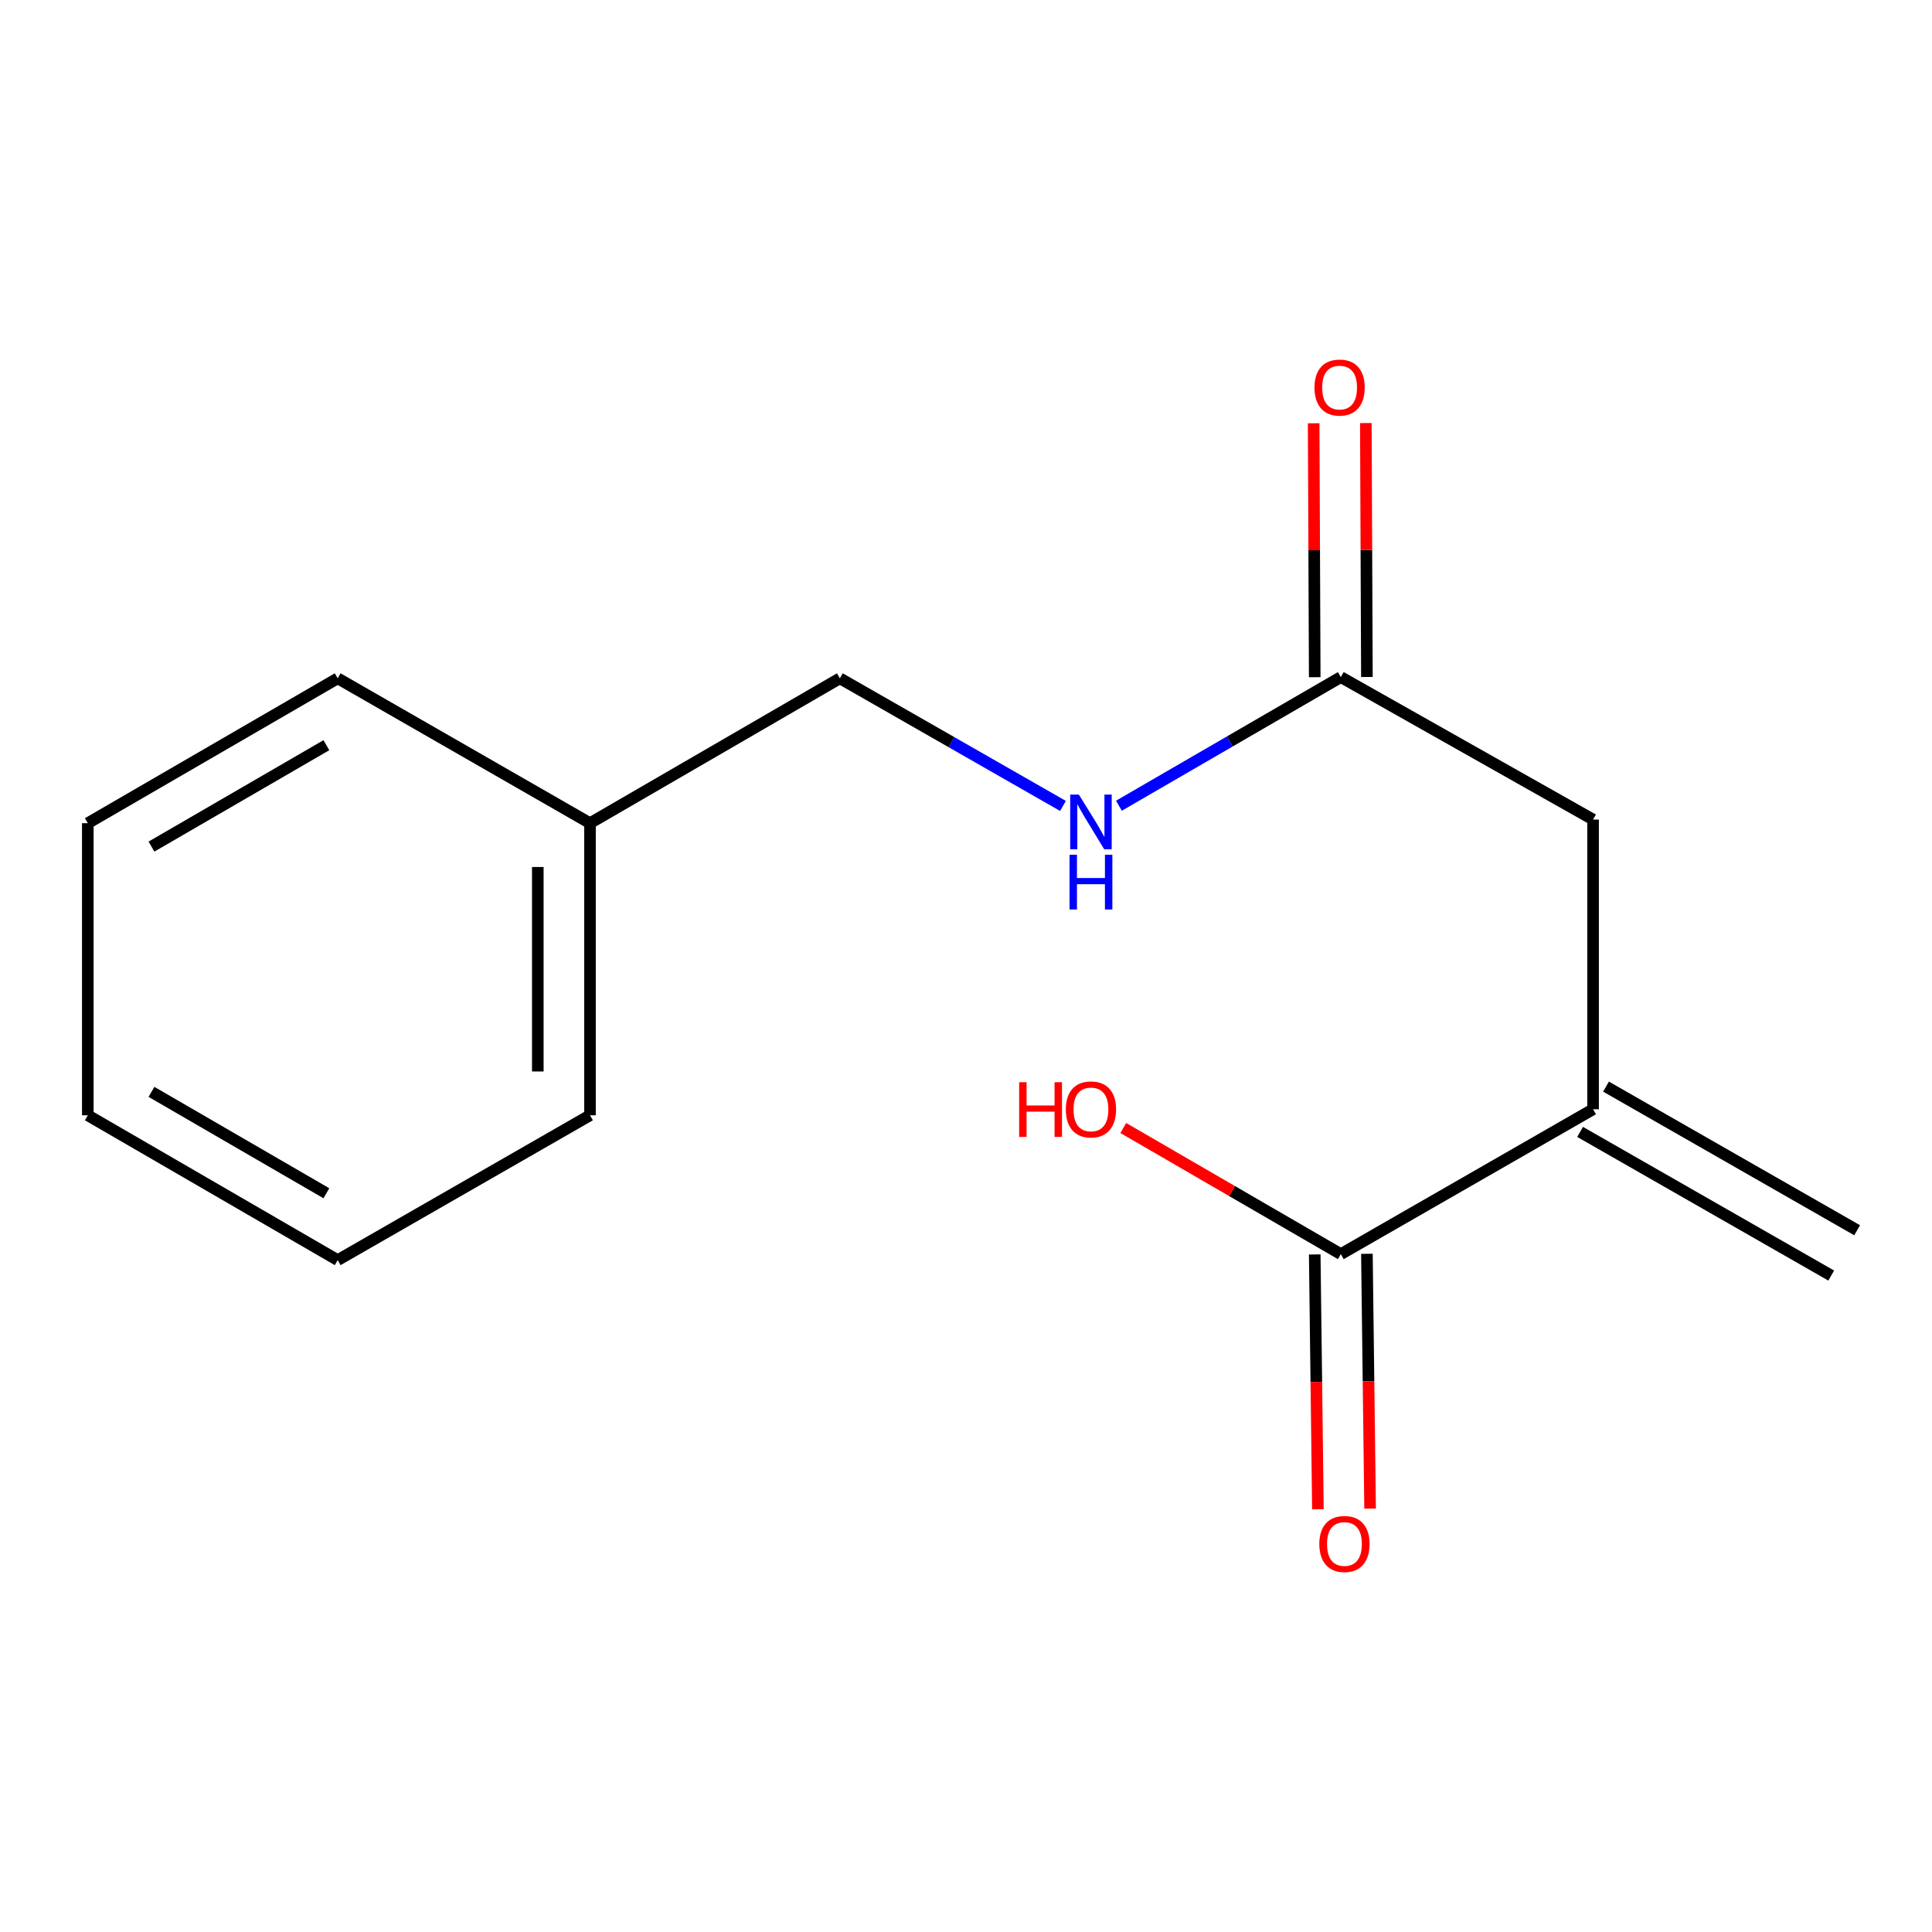<?xml version='1.0' encoding='iso-8859-1'?>
<svg version='1.1' baseProfile='full'
              xmlns='http://www.w3.org/2000/svg'
                      xmlns:rdkit='http://www.rdkit.org/xml'
                      xmlns:xlink='http://www.w3.org/1999/xlink'
                  xml:space='preserve'
width='1000px' height='1000px' viewBox='0 0 1000 1000'>
<!-- END OF HEADER -->
<rect style='opacity:1.0;fill:#FFFFFF;stroke:none' width='1000' height='1000' x='0' y='0'> </rect>
<path class='bond-0' d='M 824.568,574.152 L 694.006,649.134' style='fill:none;fill-rule:evenodd;stroke:#000000;stroke-width:6px;stroke-linecap:butt;stroke-linejoin:miter;stroke-opacity:1' />
<path class='bond-2' d='M 824.568,574.152 L 824.568,424.202' style='fill:none;fill-rule:evenodd;stroke:#000000;stroke-width:6px;stroke-linecap:butt;stroke-linejoin:miter;stroke-opacity:1' />
<path class='bond-6' d='M 817.862,585.875 L 947.84,660.227' style='fill:none;fill-rule:evenodd;stroke:#000000;stroke-width:6px;stroke-linecap:butt;stroke-linejoin:miter;stroke-opacity:1' />
<path class='bond-6' d='M 831.274,562.43 L 961.251,636.782' style='fill:none;fill-rule:evenodd;stroke:#000000;stroke-width:6px;stroke-linecap:butt;stroke-linejoin:miter;stroke-opacity:1' />
<path class='bond-4' d='M 680.502,649.303 L 681.327,715.244' style='fill:none;fill-rule:evenodd;stroke:#000000;stroke-width:6px;stroke-linecap:butt;stroke-linejoin:miter;stroke-opacity:1' />
<path class='bond-4' d='M 681.327,715.244 L 682.151,781.184' style='fill:none;fill-rule:evenodd;stroke:#FF0000;stroke-width:6px;stroke-linecap:butt;stroke-linejoin:miter;stroke-opacity:1' />
<path class='bond-4' d='M 707.509,648.965 L 708.334,714.906' style='fill:none;fill-rule:evenodd;stroke:#000000;stroke-width:6px;stroke-linecap:butt;stroke-linejoin:miter;stroke-opacity:1' />
<path class='bond-4' d='M 708.334,714.906 L 709.159,780.846' style='fill:none;fill-rule:evenodd;stroke:#FF0000;stroke-width:6px;stroke-linecap:butt;stroke-linejoin:miter;stroke-opacity:1' />
<path class='bond-7' d='M 694.006,649.134 L 637.708,616.495' style='fill:none;fill-rule:evenodd;stroke:#000000;stroke-width:6px;stroke-linecap:butt;stroke-linejoin:miter;stroke-opacity:1' />
<path class='bond-7' d='M 637.708,616.495 L 581.411,583.856' style='fill:none;fill-rule:evenodd;stroke:#FF0000;stroke-width:6px;stroke-linecap:butt;stroke-linejoin:miter;stroke-opacity:1' />
<path class='bond-1' d='M 694.006,350.466 L 824.568,424.202' style='fill:none;fill-rule:evenodd;stroke:#000000;stroke-width:6px;stroke-linecap:butt;stroke-linejoin:miter;stroke-opacity:1' />
<path class='bond-3' d='M 694.006,350.466 L 636.578,383.753' style='fill:none;fill-rule:evenodd;stroke:#000000;stroke-width:6px;stroke-linecap:butt;stroke-linejoin:miter;stroke-opacity:1' />
<path class='bond-3' d='M 636.578,383.753 L 579.151,417.041' style='fill:none;fill-rule:evenodd;stroke:#0000FF;stroke-width:6px;stroke-linecap:butt;stroke-linejoin:miter;stroke-opacity:1' />
<path class='bond-5' d='M 707.51,350.409 L 707.234,284.688' style='fill:none;fill-rule:evenodd;stroke:#000000;stroke-width:6px;stroke-linecap:butt;stroke-linejoin:miter;stroke-opacity:1' />
<path class='bond-5' d='M 707.234,284.688 L 706.958,218.968' style='fill:none;fill-rule:evenodd;stroke:#FF0000;stroke-width:6px;stroke-linecap:butt;stroke-linejoin:miter;stroke-opacity:1' />
<path class='bond-5' d='M 680.501,350.522 L 680.225,284.802' style='fill:none;fill-rule:evenodd;stroke:#000000;stroke-width:6px;stroke-linecap:butt;stroke-linejoin:miter;stroke-opacity:1' />
<path class='bond-5' d='M 680.225,284.802 L 679.948,219.082' style='fill:none;fill-rule:evenodd;stroke:#FF0000;stroke-width:6px;stroke-linecap:butt;stroke-linejoin:miter;stroke-opacity:1' />
<path class='bond-8' d='M 550.191,417.149 L 492.451,384.122' style='fill:none;fill-rule:evenodd;stroke:#0000FF;stroke-width:6px;stroke-linecap:butt;stroke-linejoin:miter;stroke-opacity:1' />
<path class='bond-8' d='M 492.451,384.122 L 434.711,351.096' style='fill:none;fill-rule:evenodd;stroke:#000000;stroke-width:6px;stroke-linecap:butt;stroke-linejoin:miter;stroke-opacity:1' />
<path class='bond-9' d='M 434.711,351.096 L 305.379,426.078' style='fill:none;fill-rule:evenodd;stroke:#000000;stroke-width:6px;stroke-linecap:butt;stroke-linejoin:miter;stroke-opacity:1' />
<path class='bond-10' d='M 305.379,426.078 L 305.379,577.273' style='fill:none;fill-rule:evenodd;stroke:#000000;stroke-width:6px;stroke-linecap:butt;stroke-linejoin:miter;stroke-opacity:1' />
<path class='bond-10' d='M 278.369,448.757 L 278.369,554.594' style='fill:none;fill-rule:evenodd;stroke:#000000;stroke-width:6px;stroke-linecap:butt;stroke-linejoin:miter;stroke-opacity:1' />
<path class='bond-11' d='M 305.379,426.078 L 174.787,351.096' style='fill:none;fill-rule:evenodd;stroke:#000000;stroke-width:6px;stroke-linecap:butt;stroke-linejoin:miter;stroke-opacity:1' />
<path class='bond-12' d='M 305.379,577.273 L 174.787,652.24' style='fill:none;fill-rule:evenodd;stroke:#000000;stroke-width:6px;stroke-linecap:butt;stroke-linejoin:miter;stroke-opacity:1' />
<path class='bond-13' d='M 174.787,351.096 L 45.455,426.078' style='fill:none;fill-rule:evenodd;stroke:#000000;stroke-width:6px;stroke-linecap:butt;stroke-linejoin:miter;stroke-opacity:1' />
<path class='bond-13' d='M 168.934,385.71 L 78.402,438.198' style='fill:none;fill-rule:evenodd;stroke:#000000;stroke-width:6px;stroke-linecap:butt;stroke-linejoin:miter;stroke-opacity:1' />
<path class='bond-15' d='M 174.787,652.24 L 45.455,577.273' style='fill:none;fill-rule:evenodd;stroke:#000000;stroke-width:6px;stroke-linecap:butt;stroke-linejoin:miter;stroke-opacity:1' />
<path class='bond-15' d='M 168.932,617.627 L 78.4,565.15' style='fill:none;fill-rule:evenodd;stroke:#000000;stroke-width:6px;stroke-linecap:butt;stroke-linejoin:miter;stroke-opacity:1' />
<path class='bond-14' d='M 45.455,426.078 L 45.455,577.273' style='fill:none;fill-rule:evenodd;stroke:#000000;stroke-width:6px;stroke-linecap:butt;stroke-linejoin:miter;stroke-opacity:1' />
<path  class='atom-4' d='M 558.414 411.273
L 567.694 426.273
Q 568.614 427.753, 570.094 430.433
Q 571.574 433.113, 571.654 433.273
L 571.654 411.273
L 575.414 411.273
L 575.414 439.593
L 571.534 439.593
L 561.574 423.193
Q 560.414 421.273, 559.174 419.073
Q 557.974 416.873, 557.614 416.193
L 557.614 439.593
L 553.934 439.593
L 553.934 411.273
L 558.414 411.273
' fill='#0000FF'/>
<path  class='atom-4' d='M 553.594 442.425
L 557.434 442.425
L 557.434 454.465
L 571.914 454.465
L 571.914 442.425
L 575.754 442.425
L 575.754 470.745
L 571.914 470.745
L 571.914 457.665
L 557.434 457.665
L 557.434 470.745
L 553.594 470.745
L 553.594 442.425
' fill='#0000FF'/>
<path  class='atom-5' d='M 682.881 799.164
Q 682.881 792.364, 686.241 788.564
Q 689.601 784.764, 695.881 784.764
Q 702.161 784.764, 705.521 788.564
Q 708.881 792.364, 708.881 799.164
Q 708.881 806.044, 705.481 809.964
Q 702.081 813.844, 695.881 813.844
Q 689.641 813.844, 686.241 809.964
Q 682.881 806.084, 682.881 799.164
M 695.881 810.644
Q 700.201 810.644, 702.521 807.764
Q 704.881 804.844, 704.881 799.164
Q 704.881 793.604, 702.521 790.804
Q 700.201 787.964, 695.881 787.964
Q 691.561 787.964, 689.201 790.764
Q 686.881 793.564, 686.881 799.164
Q 686.881 804.884, 689.201 807.764
Q 691.561 810.644, 695.881 810.644
' fill='#FF0000'/>
<path  class='atom-6' d='M 680.375 200.596
Q 680.375 193.796, 683.735 189.996
Q 687.095 186.196, 693.375 186.196
Q 699.655 186.196, 703.015 189.996
Q 706.375 193.796, 706.375 200.596
Q 706.375 207.476, 702.975 211.396
Q 699.575 215.276, 693.375 215.276
Q 687.135 215.276, 683.735 211.396
Q 680.375 207.516, 680.375 200.596
M 693.375 212.076
Q 697.695 212.076, 700.015 209.196
Q 702.375 206.276, 702.375 200.596
Q 702.375 195.036, 700.015 192.236
Q 697.695 189.396, 693.375 189.396
Q 689.055 189.396, 686.695 192.196
Q 684.375 194.996, 684.375 200.596
Q 684.375 206.316, 686.695 209.196
Q 689.055 212.076, 693.375 212.076
' fill='#FF0000'/>
<path  class='atom-8' d='M 527.514 560.152
L 531.354 560.152
L 531.354 572.192
L 545.834 572.192
L 545.834 560.152
L 549.674 560.152
L 549.674 588.472
L 545.834 588.472
L 545.834 575.392
L 531.354 575.392
L 531.354 588.472
L 527.514 588.472
L 527.514 560.152
' fill='#FF0000'/>
<path  class='atom-8' d='M 551.674 574.232
Q 551.674 567.432, 555.034 563.632
Q 558.394 559.832, 564.674 559.832
Q 570.954 559.832, 574.314 563.632
Q 577.674 567.432, 577.674 574.232
Q 577.674 581.112, 574.274 585.032
Q 570.874 588.912, 564.674 588.912
Q 558.434 588.912, 555.034 585.032
Q 551.674 581.152, 551.674 574.232
M 564.674 585.712
Q 568.994 585.712, 571.314 582.832
Q 573.674 579.912, 573.674 574.232
Q 573.674 568.672, 571.314 565.872
Q 568.994 563.032, 564.674 563.032
Q 560.354 563.032, 557.994 565.832
Q 555.674 568.632, 555.674 574.232
Q 555.674 579.952, 557.994 582.832
Q 560.354 585.712, 564.674 585.712
' fill='#FF0000'/>
</svg>
